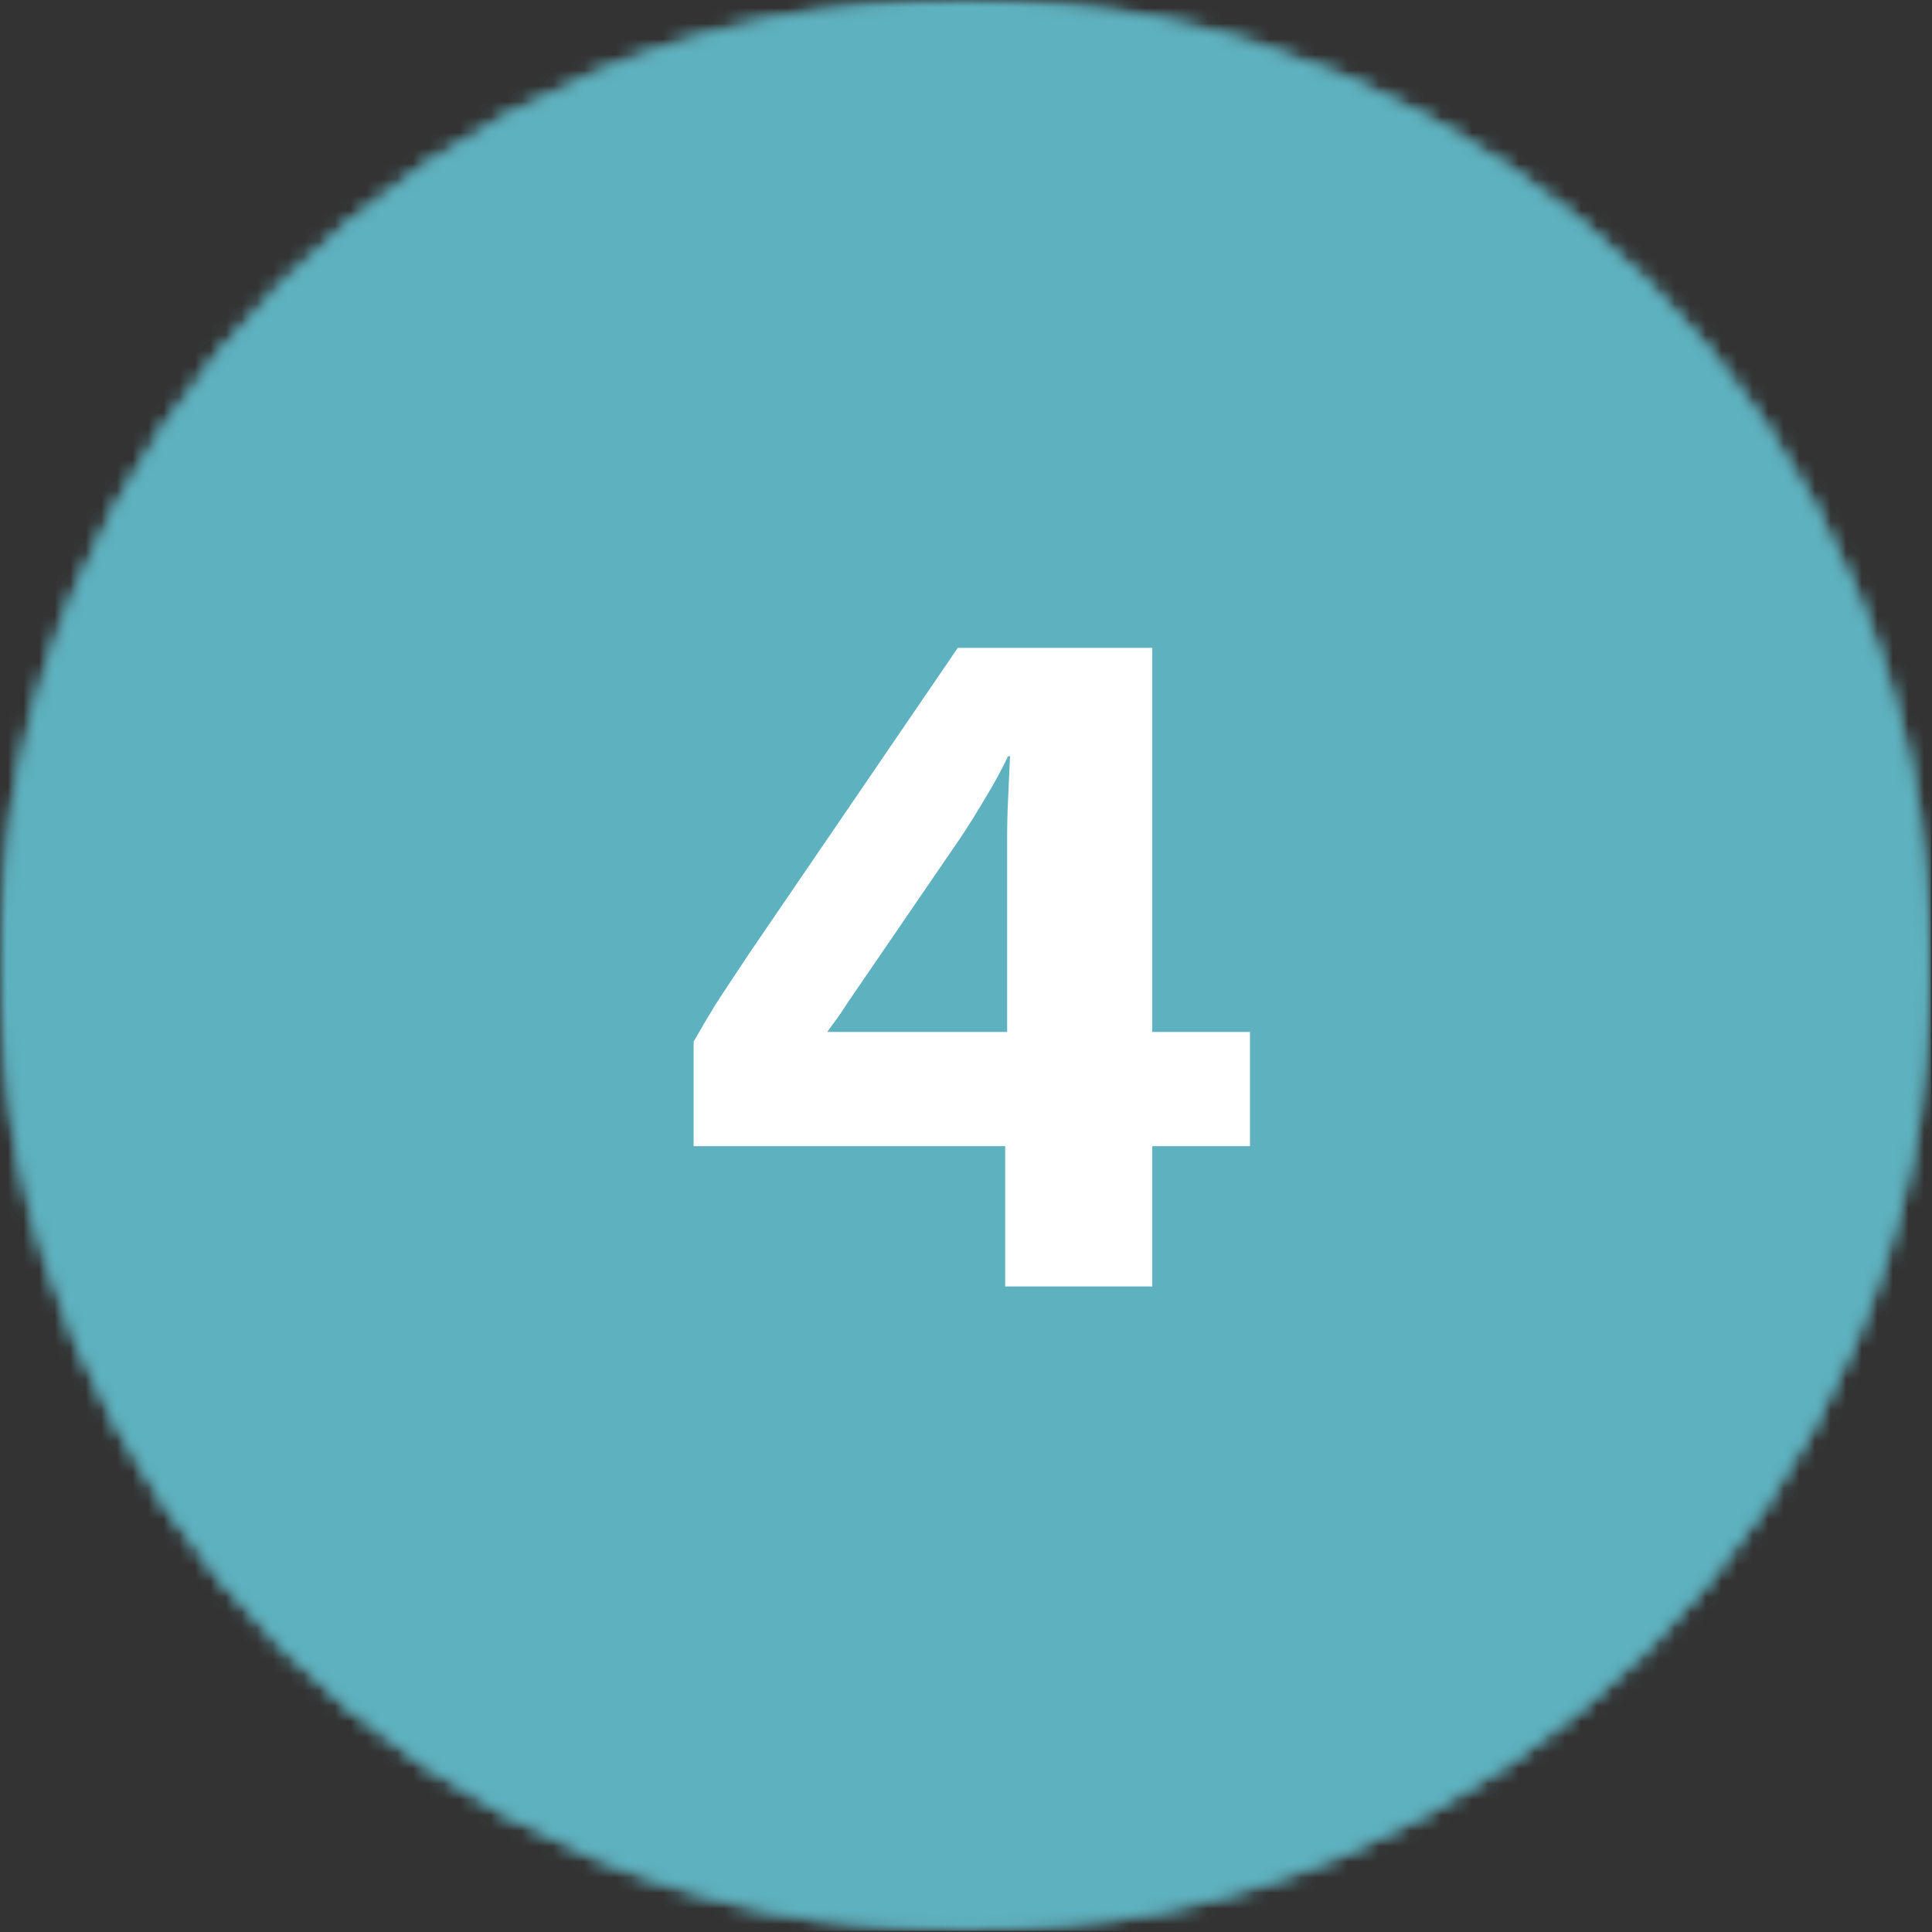<svg width="124" height="124" viewBox="0 0 124 124" fill="none" xmlns="http://www.w3.org/2000/svg">
<rect x="0" y="0" width="124" height="124" fill="#333333" stroke="none"/>
<g clip-path="url(#clip0_17_62)">
<mask id="mask0_17_62" style="mask-type:luminance" maskUnits="userSpaceOnUse" x="0" y="0" width="124" height="124">
<path d="M0 0H123.927V123.927H0V0Z" fill="white"/>
</mask>
<g mask="url(#mask0_17_62)">
<mask id="mask1_17_62" style="mask-type:luminance" maskUnits="userSpaceOnUse" x="0" y="0" width="124" height="124">
<path d="M61.964 0C27.745 0 0 27.745 0 61.964C0 96.188 27.745 123.927 61.964 123.927C96.188 123.927 123.927 96.188 123.927 61.964C123.927 27.745 96.188 0 61.964 0Z" fill="white"/>
</mask>
<g mask="url(#mask1_17_62)">
<path d="M0 0H123.927V123.927H0V0Z" fill="#5EB1BF"/>
</g>
</g>
<mask id="mask2_17_62" style="mask-type:luminance" maskUnits="userSpaceOnUse" x="0" y="0" width="124" height="124">
<path d="M0 0H123.927V123.927H0V0Z" fill="white"/>
</mask>
<g mask="url(#mask2_17_62)">
<mask id="mask3_17_62" style="mask-type:luminance" maskUnits="userSpaceOnUse" x="0" y="0" width="124" height="124">
<path d="M61.964 0C27.745 0 0 27.745 0 61.964C0 96.188 27.745 123.927 61.964 123.927C96.188 123.927 123.927 96.188 123.927 61.964C123.927 27.745 96.188 0 61.964 0Z" fill="white"/>
</mask>
<g mask="url(#mask3_17_62)">
<path d="M0 0H123.927V123.927H0V0Z" fill="#5EB1BF"/>
</g>
</g>
<path d="M64.515 82.567V73.562H44.519V66.855C44.892 66.193 45.368 65.385 45.947 64.433C46.569 63.481 47.293 62.384 48.121 61.142L61.472 41.581H73.955V66.234H80.227V73.562H73.955V82.567H64.515ZM53.089 66.234H64.64V53.814C64.64 52.986 64.66 52.138 64.702 51.268C64.743 50.357 64.784 49.447 64.826 48.536H64.702C64.288 49.405 63.791 50.316 63.211 51.268C62.673 52.179 62.156 53.007 61.659 53.752L54.393 64.371C54.186 64.702 53.979 65.013 53.772 65.303C53.565 65.593 53.337 65.903 53.089 66.234Z" fill="white"/>
</g>
<defs>
<clipPath id="clip0_17_62">
<rect width="124" height="124" fill="white"/>
</clipPath>
</defs>
</svg>
